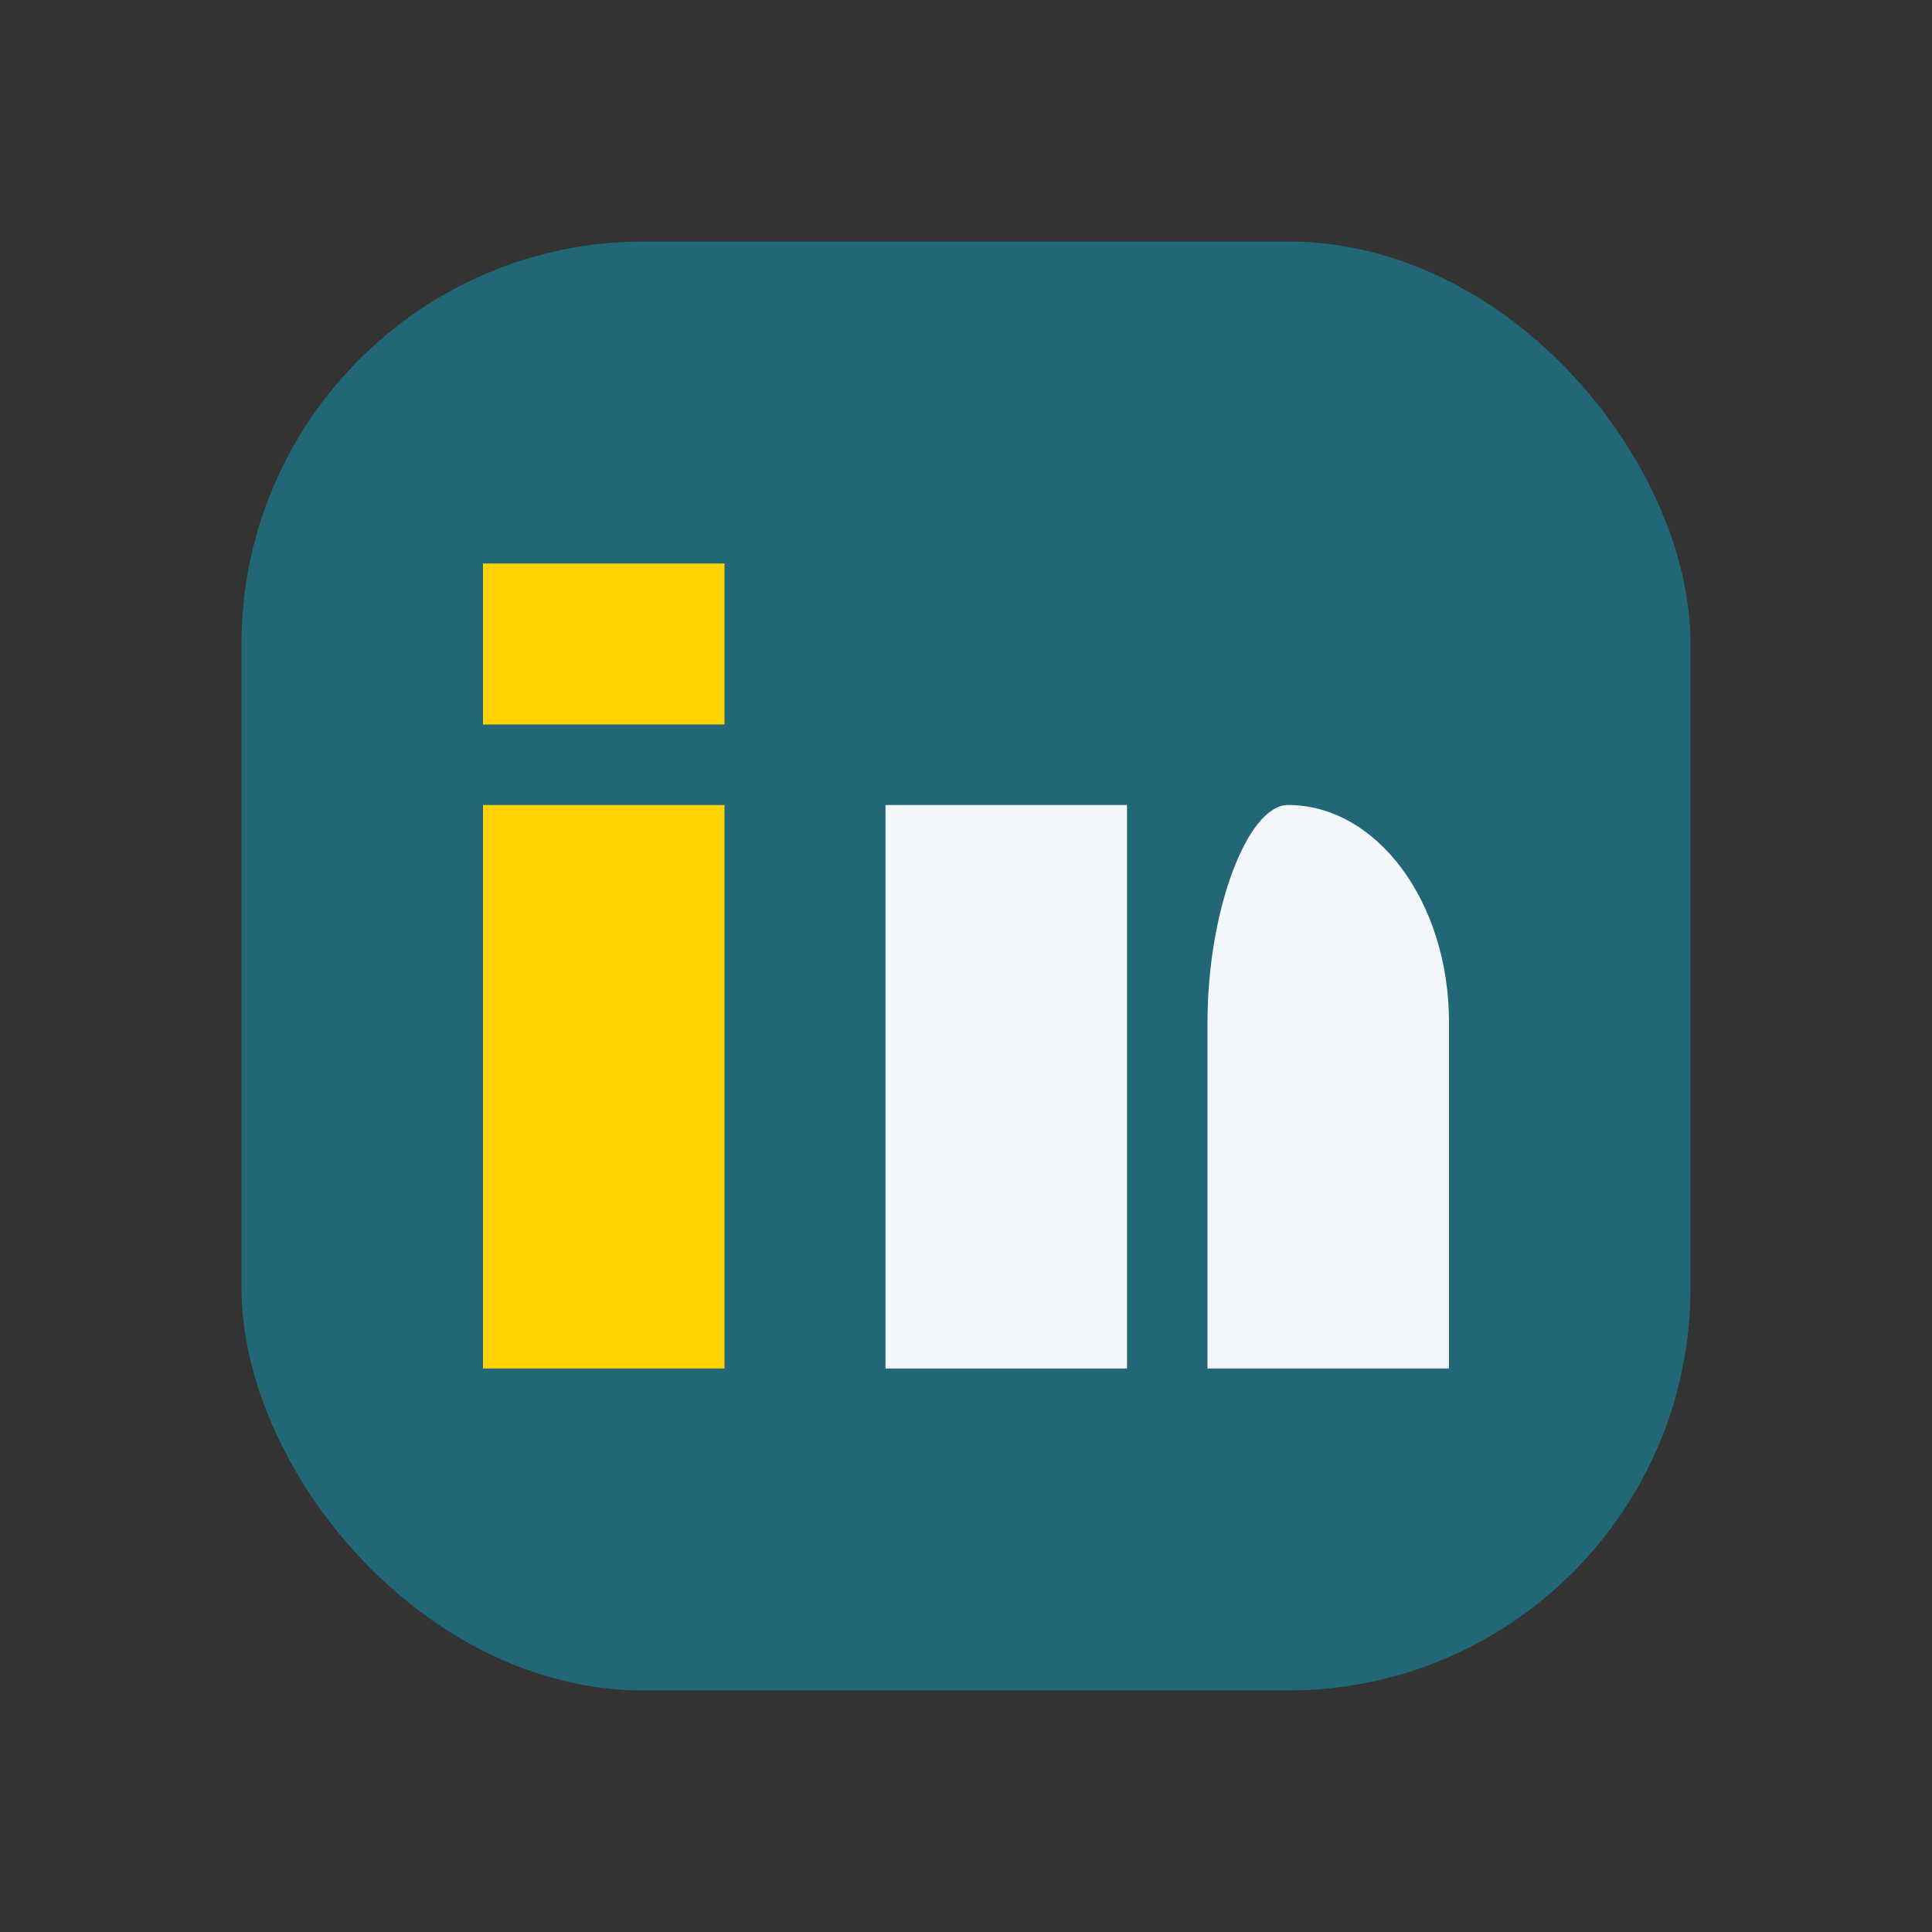 <?xml version="1.0" encoding="UTF-8"?>
<svg xmlns="http://www.w3.org/2000/svg" width="24" height="24" viewBox="0 0 24 24"><rect x="0" y="0" width="24" height="24" fill="#333333" stroke="none"/><rect x="3" y="3" width="18" height="18" rx="5" fill="#216778"/><rect x="6" y="10" width="3" height="7" fill="#FFD200"/><rect x="6" y="7" width="3" height="2" fill="#FFD200"/><rect x="11" y="10" width="3" height="7" fill="#F3F7FA"/><path d="M16 10c1.1 0 2 1.2 2 2.7V17h-3v-4.3C15 11.3 15.5 10 16 10Z" fill="#F3F7FA"/></svg>